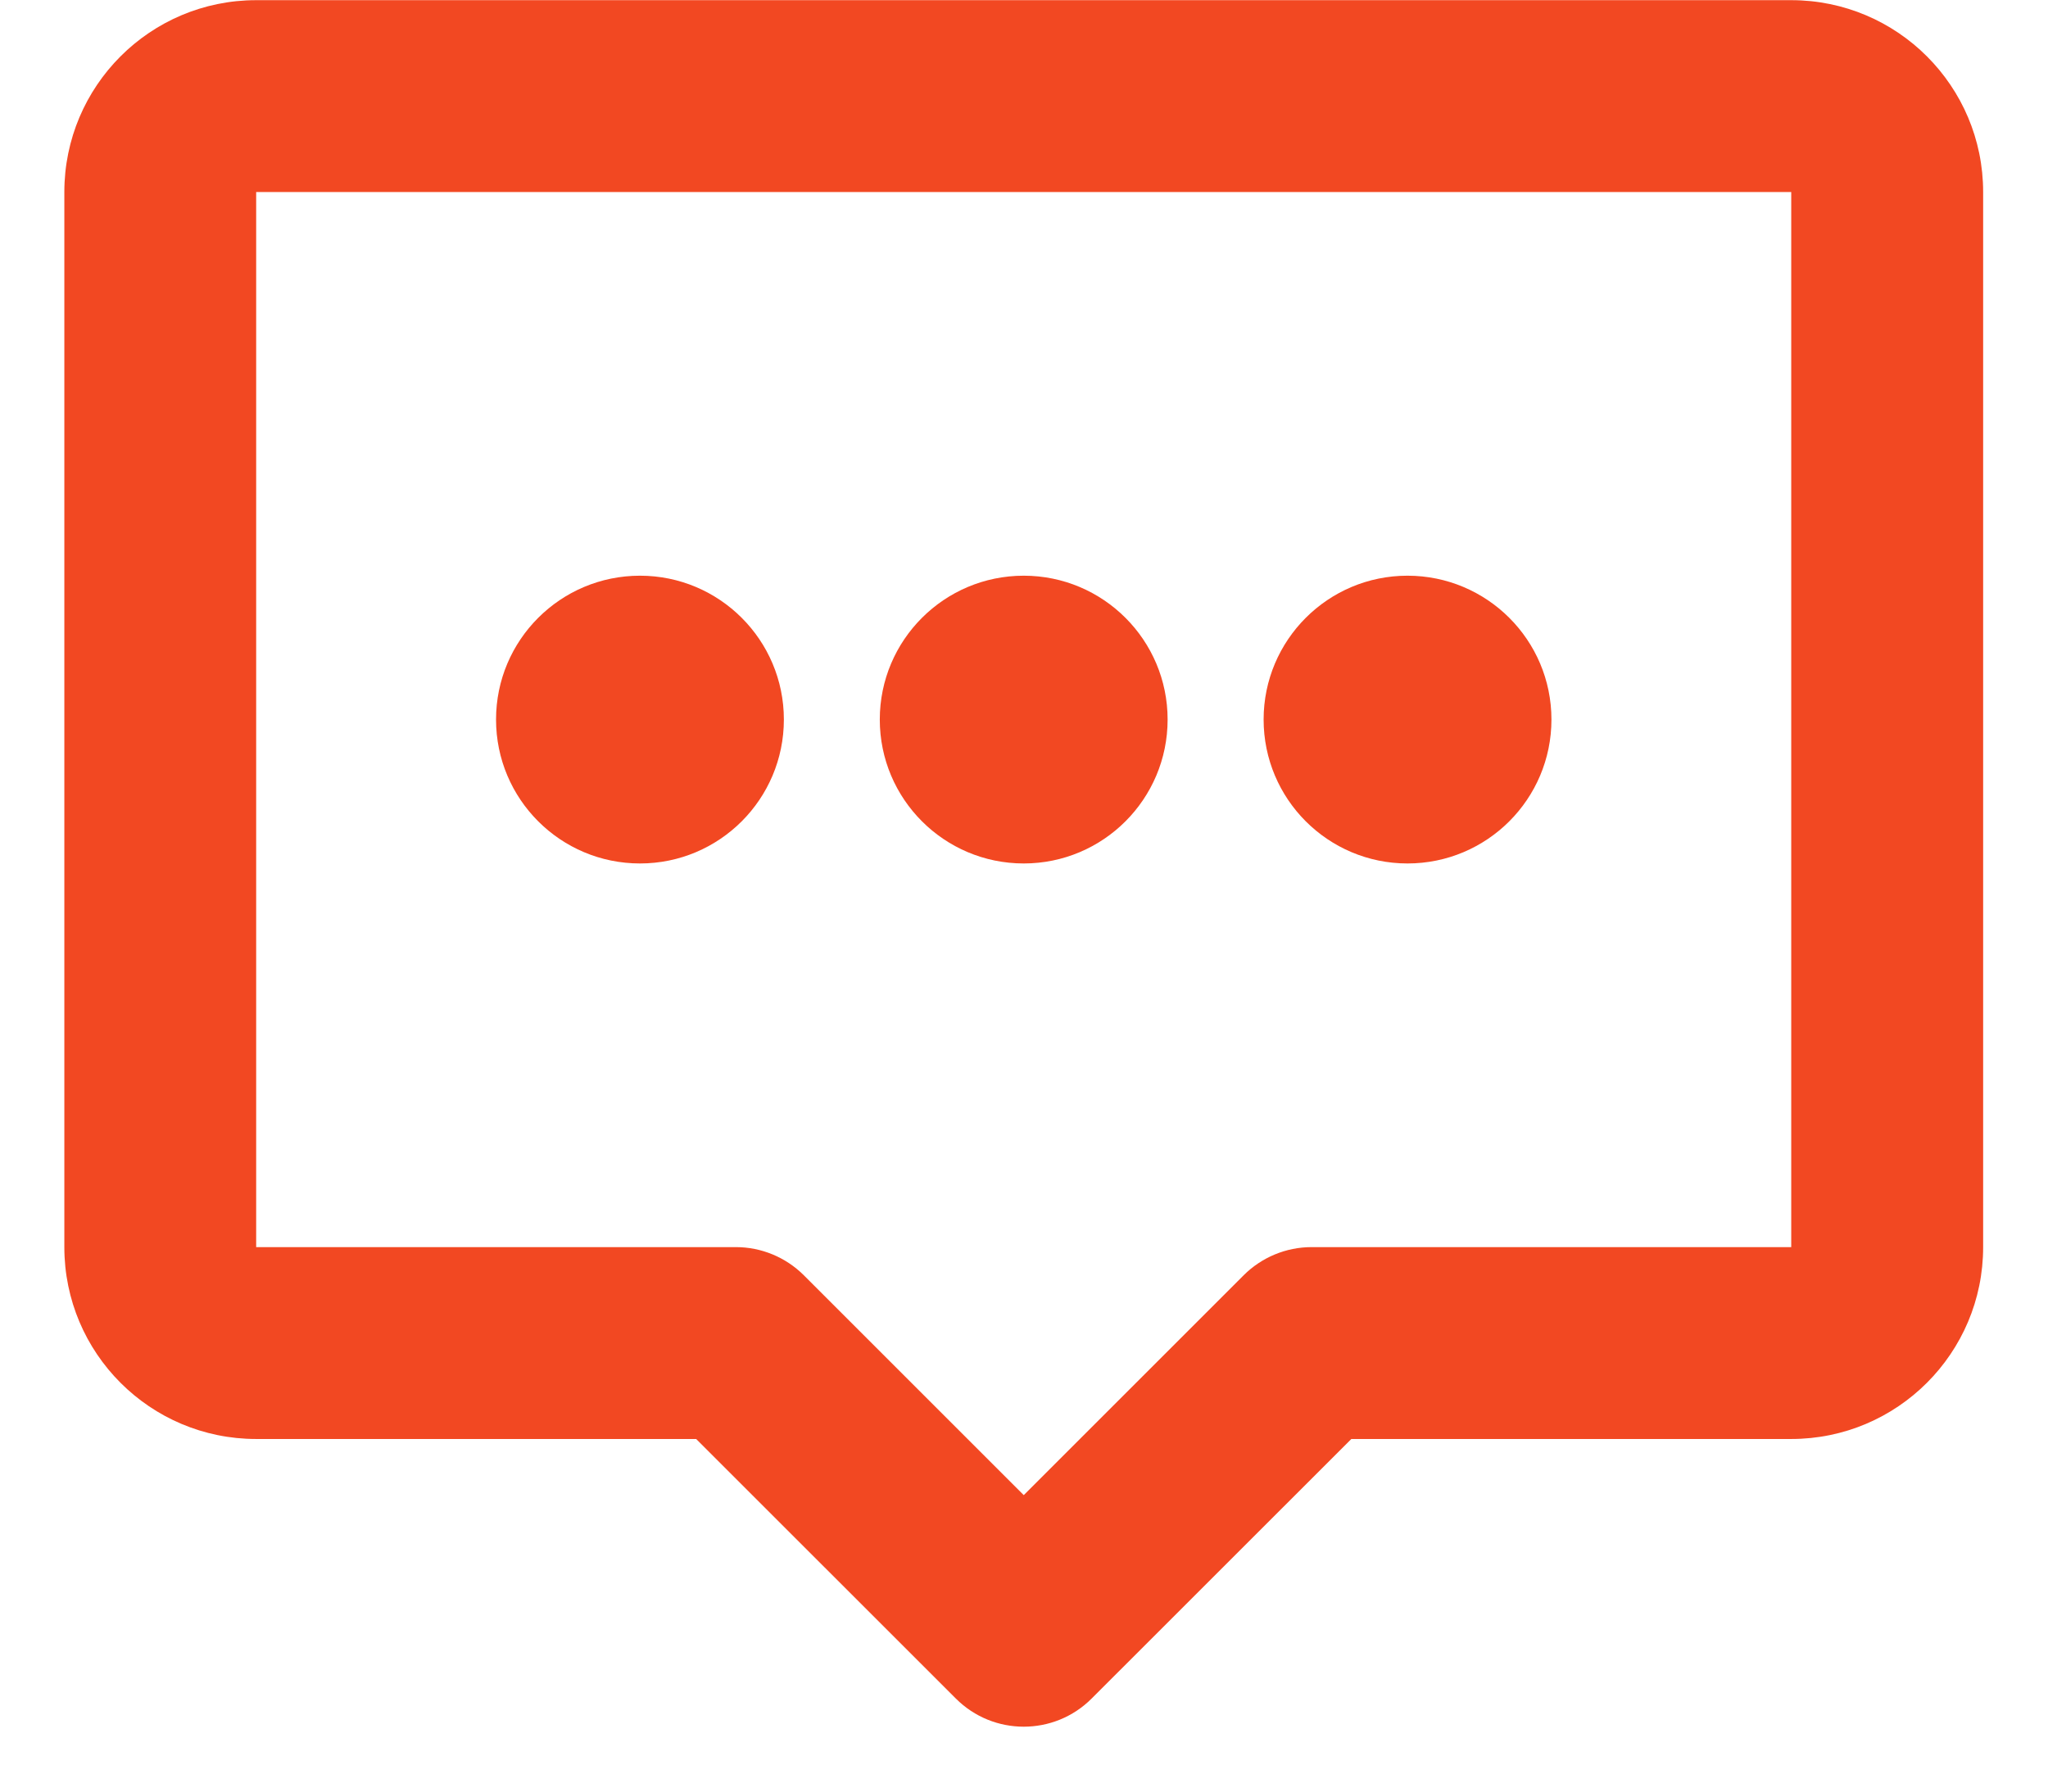 <?xml version="1.0" encoding="UTF-8"?> <svg xmlns="http://www.w3.org/2000/svg" viewBox="0 0 24.00 21.00" data-guides="{&quot;vertical&quot;:[],&quot;horizontal&quot;:[]}"><path fill="#f24822" stroke="none" fill-opacity="1" stroke-width="1" stroke-opacity="1" id="tSvg7ac92c1b32" title="Path 5" d="M0.754 2.251C0.754 1.009 1.76 0.002 3.002 0.002C8.999 0.002 14.995 0.002 20.991 0.002C22.233 0.002 23.24 1.009 23.24 2.251C23.24 6.373 23.24 10.496 23.24 14.618C23.24 15.86 22.233 16.867 20.991 16.867C19.273 16.867 17.554 16.867 15.836 16.867C14.821 17.881 13.806 18.896 12.792 19.91C12.353 20.349 11.641 20.349 11.202 19.91C10.187 18.896 9.173 17.881 8.158 16.867C6.44 16.867 4.721 16.867 3.002 16.867C1.76 16.867 0.754 15.86 0.754 14.618C0.754 10.496 0.754 6.373 0.754 2.251ZM20.991 2.251C14.995 2.251 8.999 2.251 3.002 2.251C3.002 6.373 3.002 10.496 3.002 14.618C4.876 14.618 6.75 14.618 8.624 14.618C8.922 14.618 9.208 14.737 9.419 14.947C10.278 15.807 11.138 16.666 11.997 17.525C12.856 16.666 13.716 15.807 14.575 14.947C14.786 14.737 15.072 14.618 15.37 14.618C17.244 14.618 19.118 14.618 20.991 14.618C20.991 10.496 20.991 6.373 20.991 2.251Z"></path><path fill="#f24822" stroke="none" fill-opacity="1" stroke-width="1" stroke-opacity="1" id="tSvgdb04d44967" title="Path 6" d="M13.683 8.434C13.683 9.366 12.928 10.121 11.997 10.121C11.066 10.121 10.31 9.366 10.31 8.434C10.31 7.503 11.066 6.748 11.997 6.748C12.928 6.748 13.683 7.503 13.683 8.434Z"></path><path fill="#f24822" stroke="none" fill-opacity="1" stroke-width="1" stroke-opacity="1" id="tSvg17eb7068fef" title="Path 7" d="M18.181 8.434C18.181 9.366 17.426 10.121 16.494 10.121C15.563 10.121 14.808 9.366 14.808 8.434C14.808 7.503 15.563 6.748 16.494 6.748C17.426 6.748 18.181 7.503 18.181 8.434Z"></path><path fill="#f24822" stroke="none" fill-opacity="1" stroke-width="1" stroke-opacity="1" id="tSvg7d36289ecb" title="Path 8" d="M9.186 8.434C9.186 9.366 8.431 10.121 7.5 10.121C6.568 10.121 5.813 9.366 5.813 8.434C5.813 7.503 6.568 6.748 7.5 6.748C8.431 6.748 9.186 7.503 9.186 8.434Z"></path><defs></defs></svg> 
